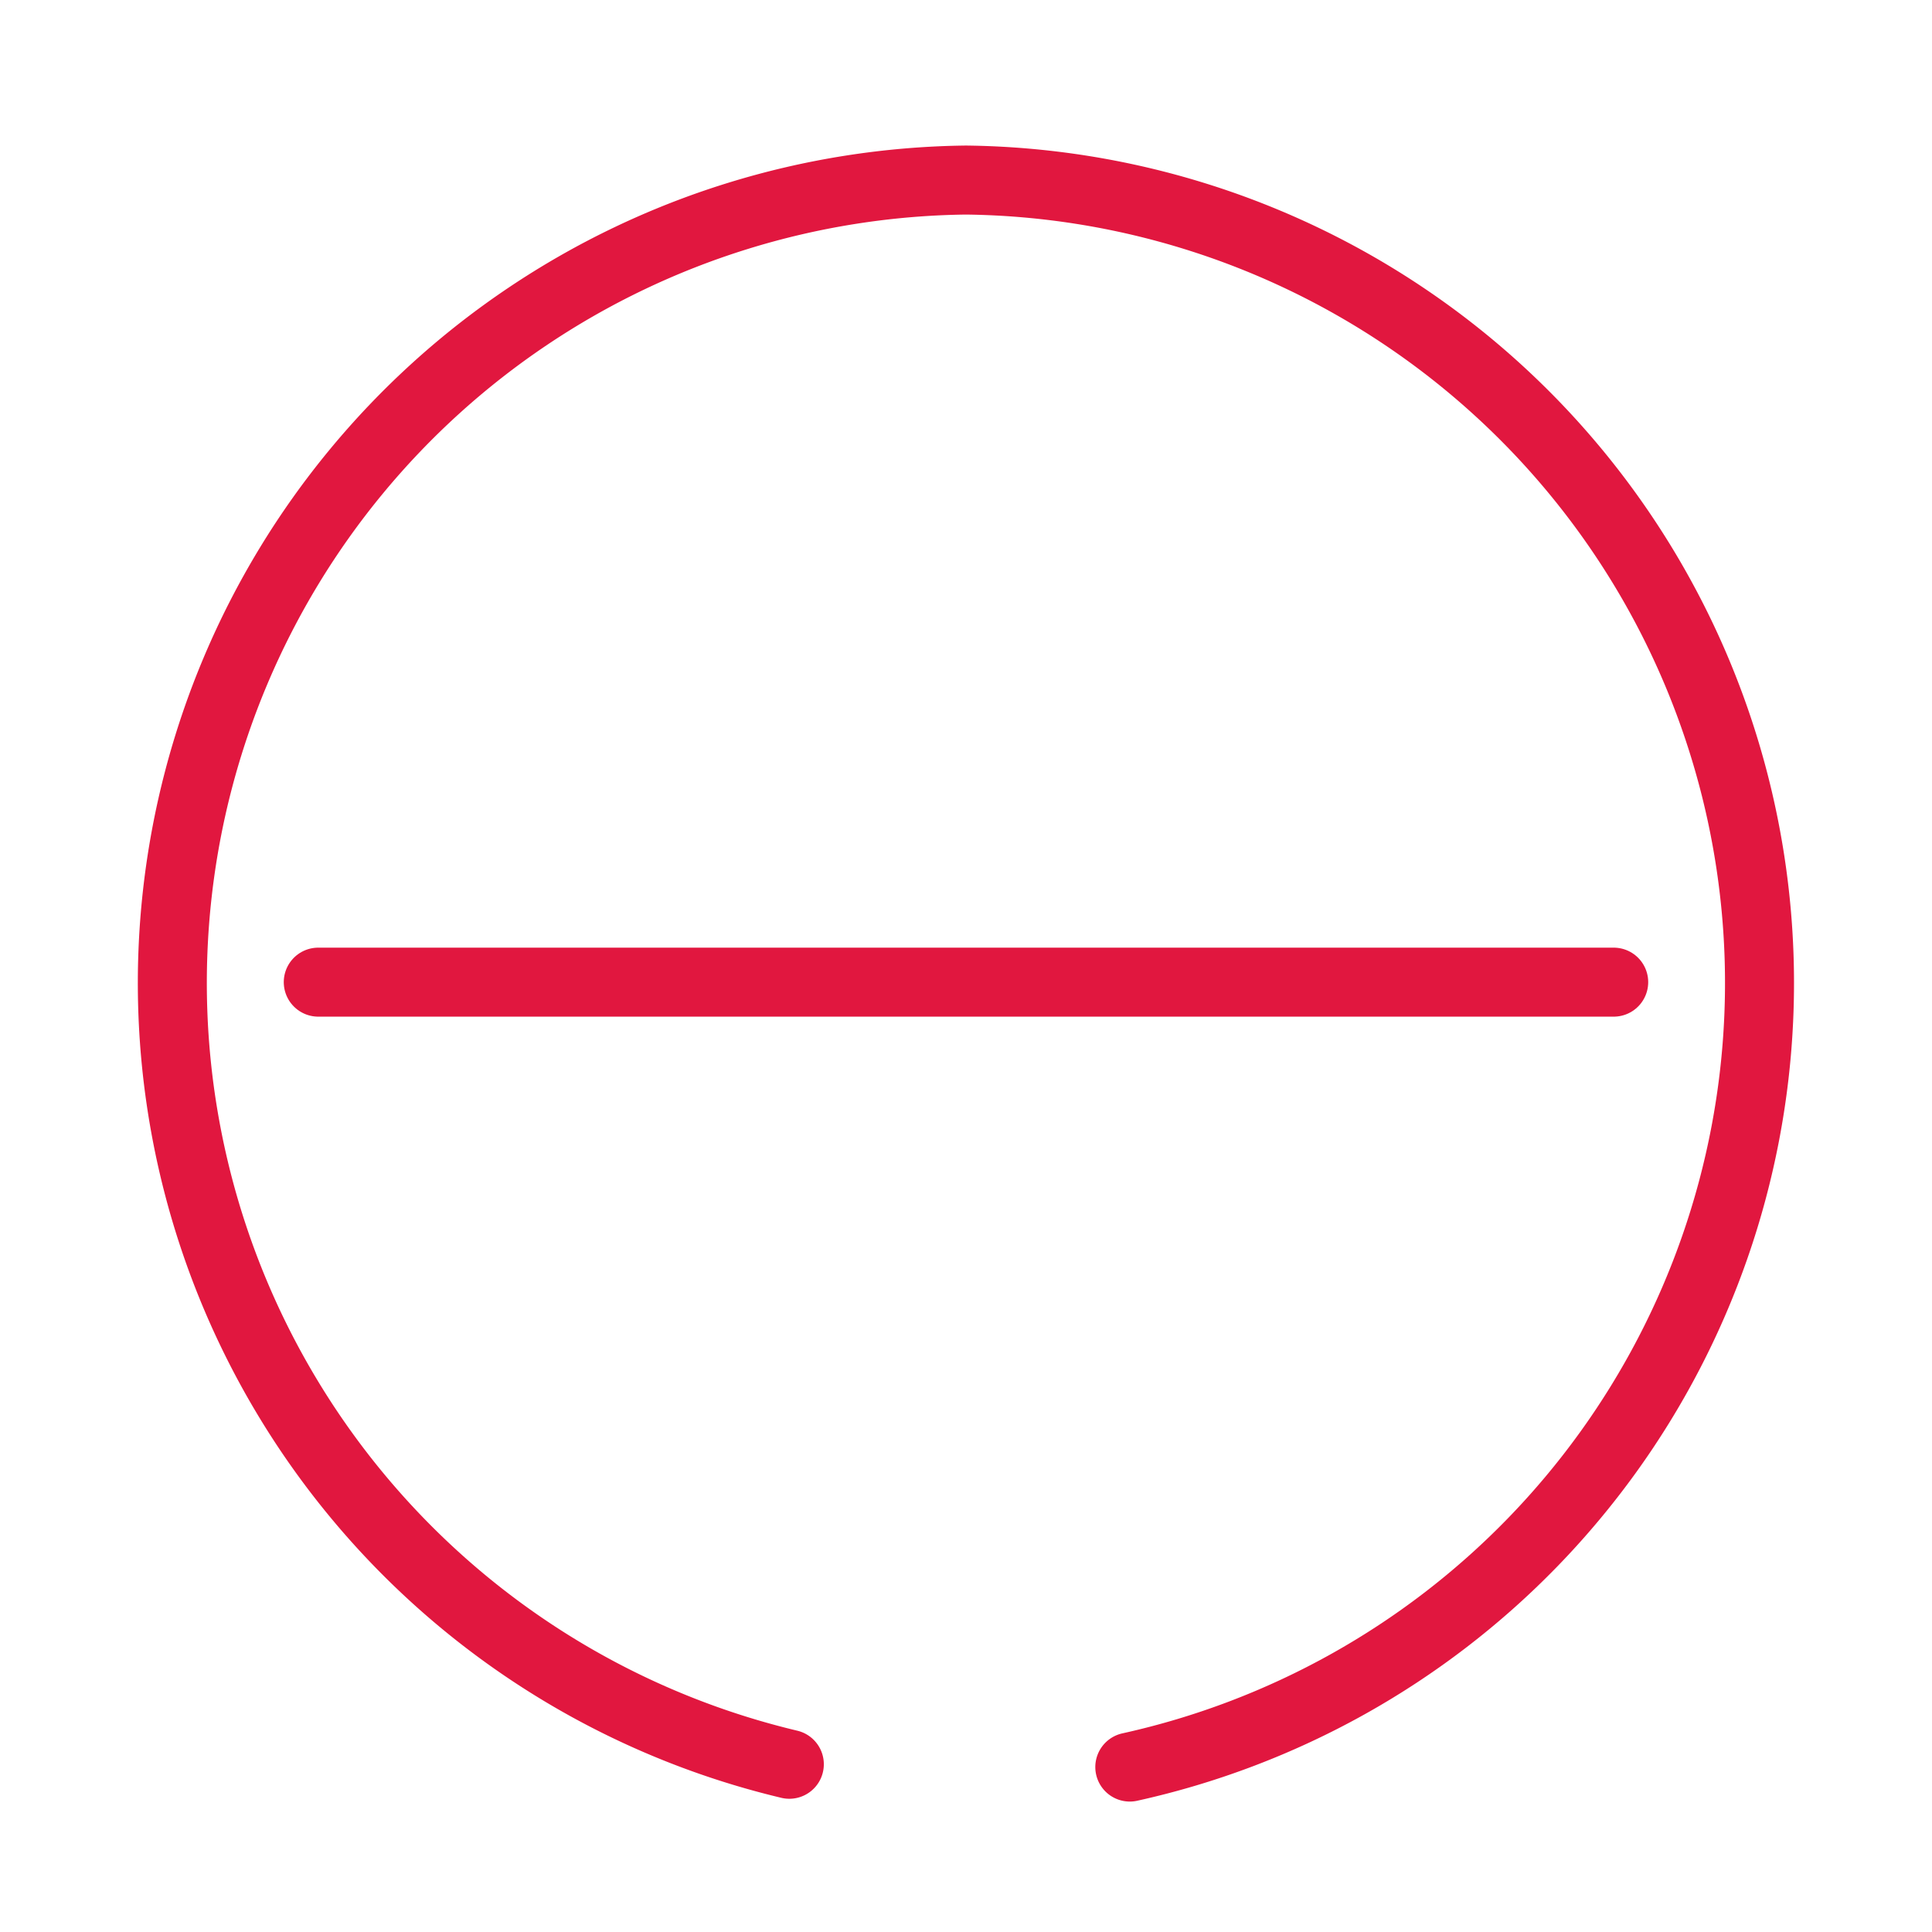 <svg xmlns="http://www.w3.org/2000/svg" width="56" height="56" viewBox="0 0 56 56"><defs><style>.a{fill:#fff;opacity:0;}.b{fill:none;stroke:#e1173f;stroke-linecap:round;stroke-miterlimit:10;stroke-width:2px;}</style></defs><path class="a" d="M0,0H56V56H0Z"/><g transform="translate(5 5.219)"><path class="b" d="M17.879,45.919A23.277,23.277,0,0,1,23,0a23.275,23.275,0,0,1,4.748,46" transform="translate(0 0)"/><path class="b" d="M37.549.5H0" transform="translate(4.225 22.749)"/></g></svg>